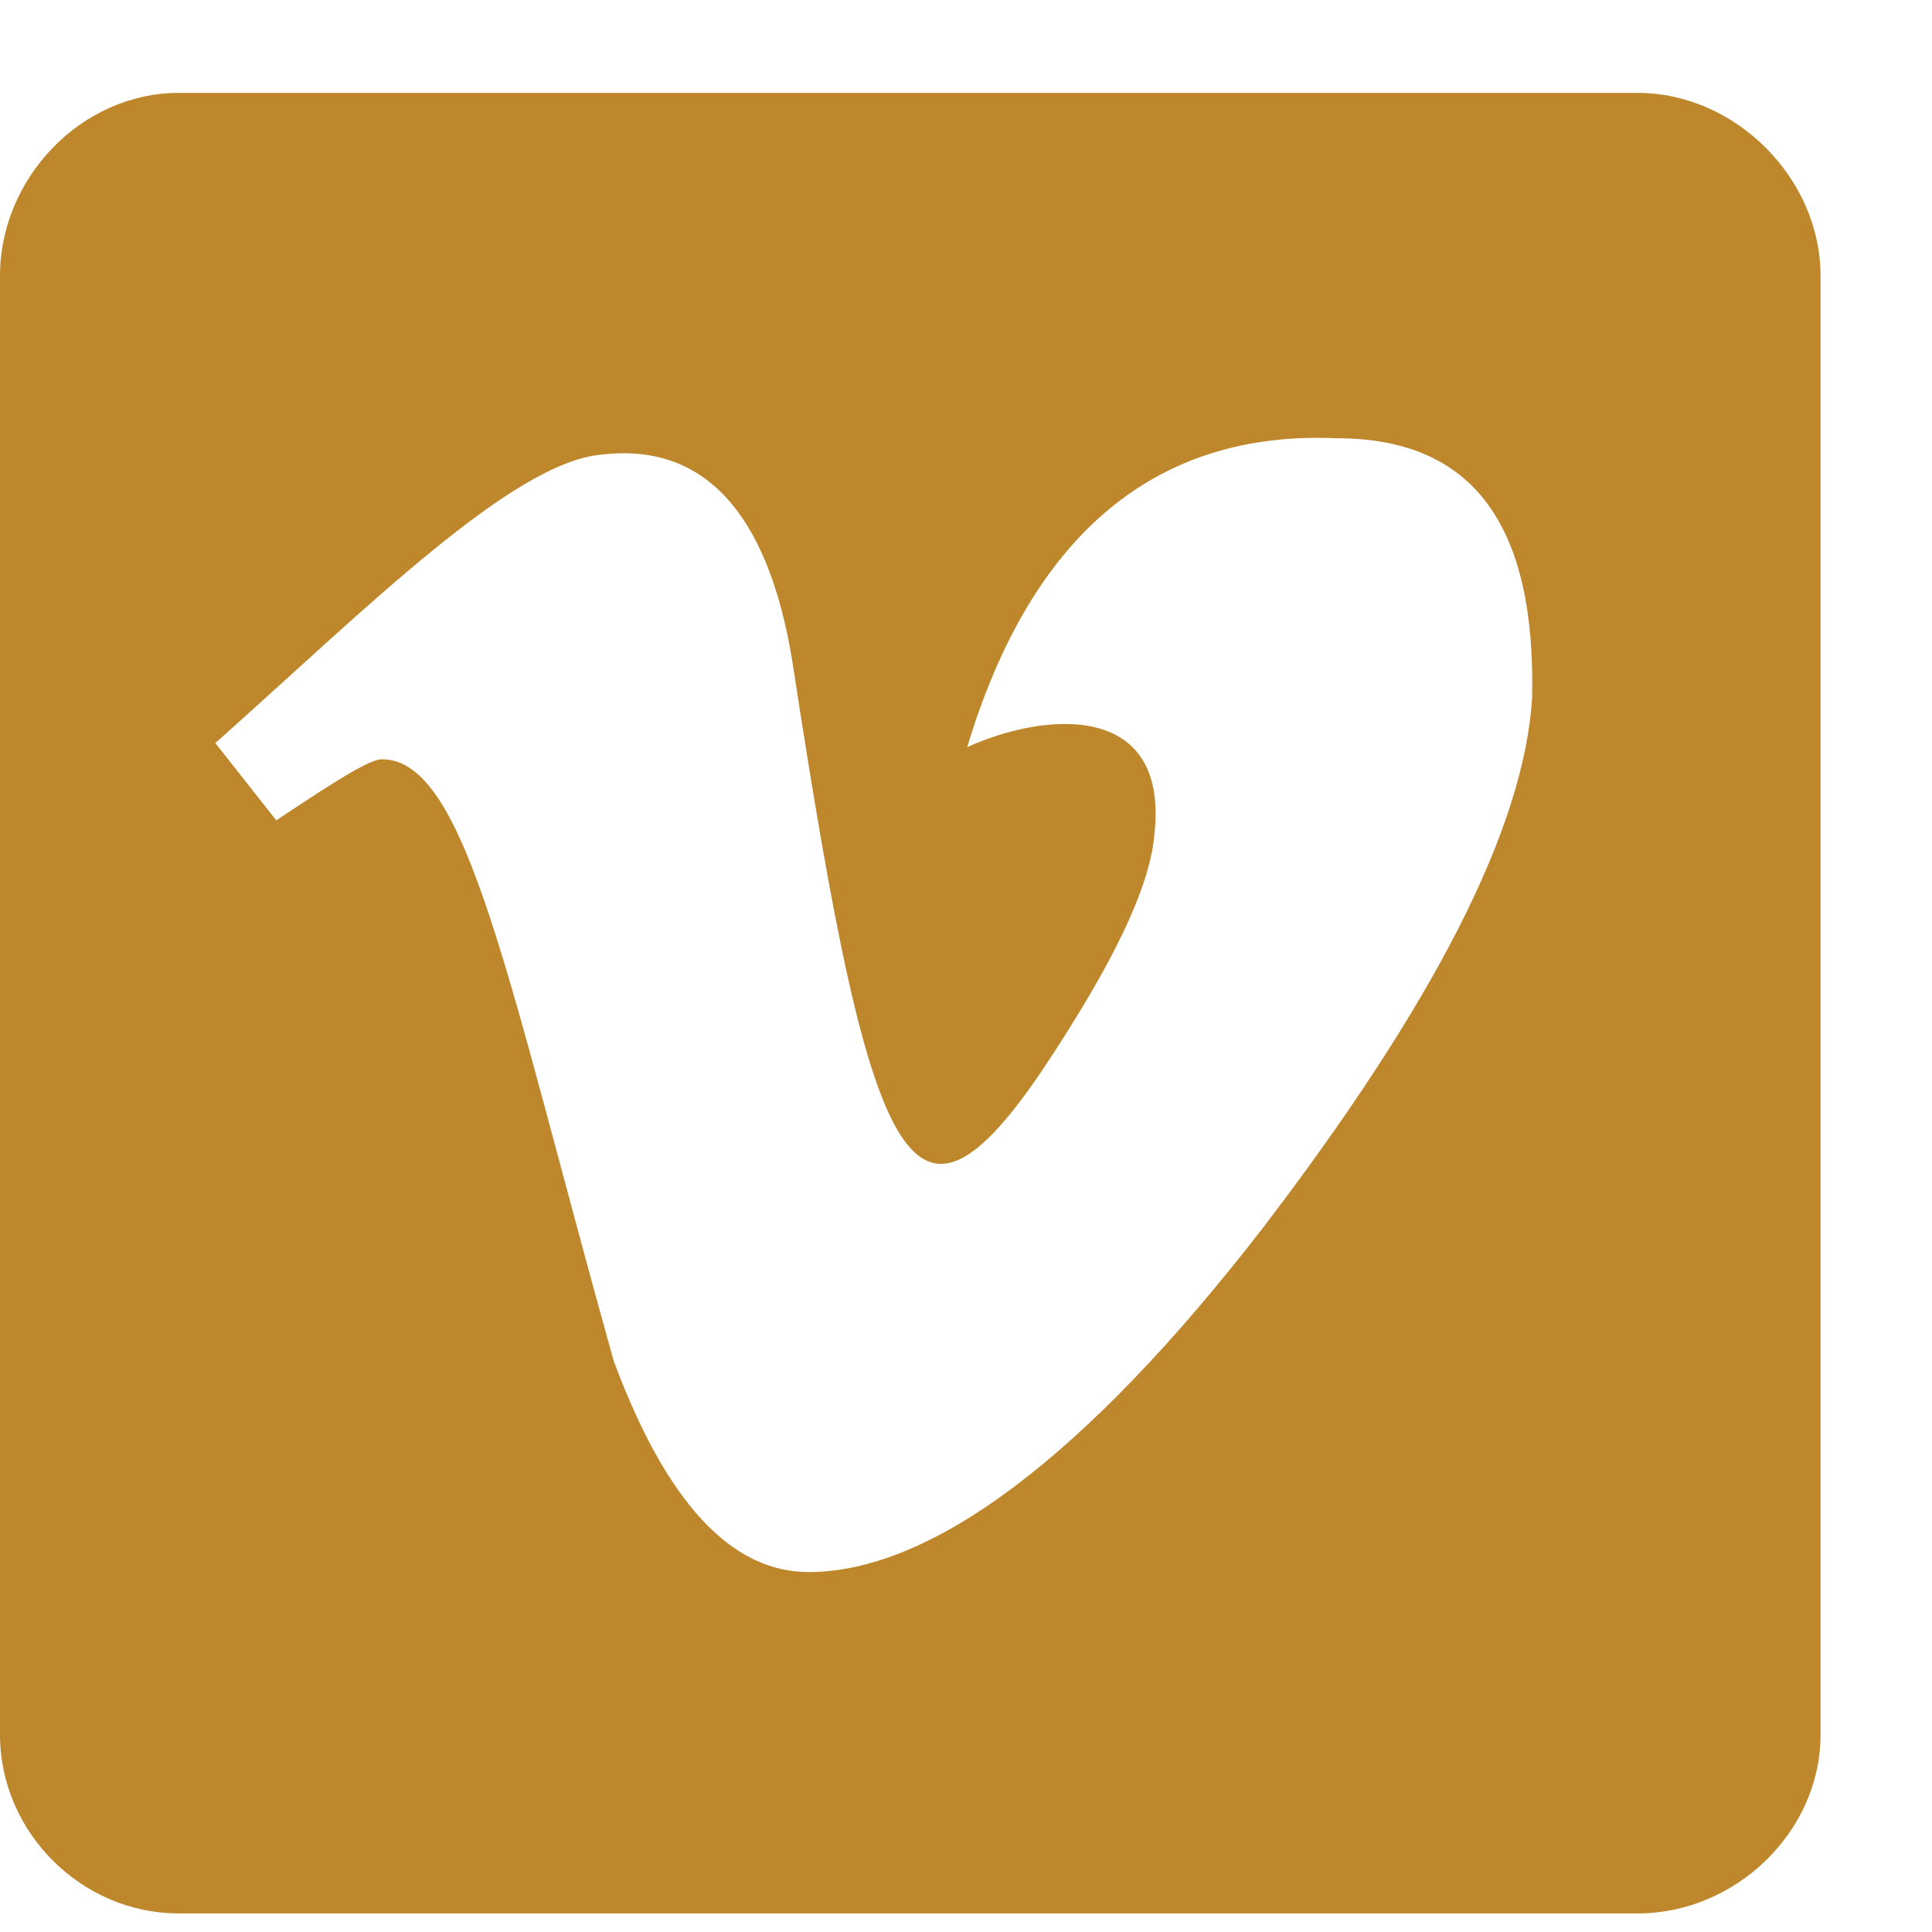<svg width="13" height="13" viewBox="0 0 13 13" fill="none" xmlns="http://www.w3.org/2000/svg">
<path d="M11.02 0.625C11.676 0.625 12.25 1.199 12.25 1.855V11.672C12.25 12.328 11.676 12.875 11.02 12.875H1.203C0.547 12.875 0 12.328 0 11.672V1.855C0 1.199 0.547 0.625 1.203 0.625H11.02ZM10.309 4.699C10.336 3.551 9.926 2.949 8.996 2.949C7.793 2.895 6.945 3.578 6.508 5.027C7.055 4.781 7.875 4.727 7.766 5.629C7.738 5.93 7.547 6.367 7.164 6.969C6.152 8.582 5.879 8.035 5.332 4.453C5.168 3.441 4.73 2.977 4.047 3.059C3.445 3.113 2.461 4.098 1.449 5L1.859 5.52C2.27 5.246 2.488 5.109 2.57 5.109C3.145 5.109 3.418 6.613 4.129 9.156C4.484 10.113 4.922 10.578 5.441 10.578C6.262 10.578 7.301 9.812 8.504 8.254C9.652 6.75 10.254 5.574 10.309 4.699Z" fill="#BE872C"/>
</svg>
